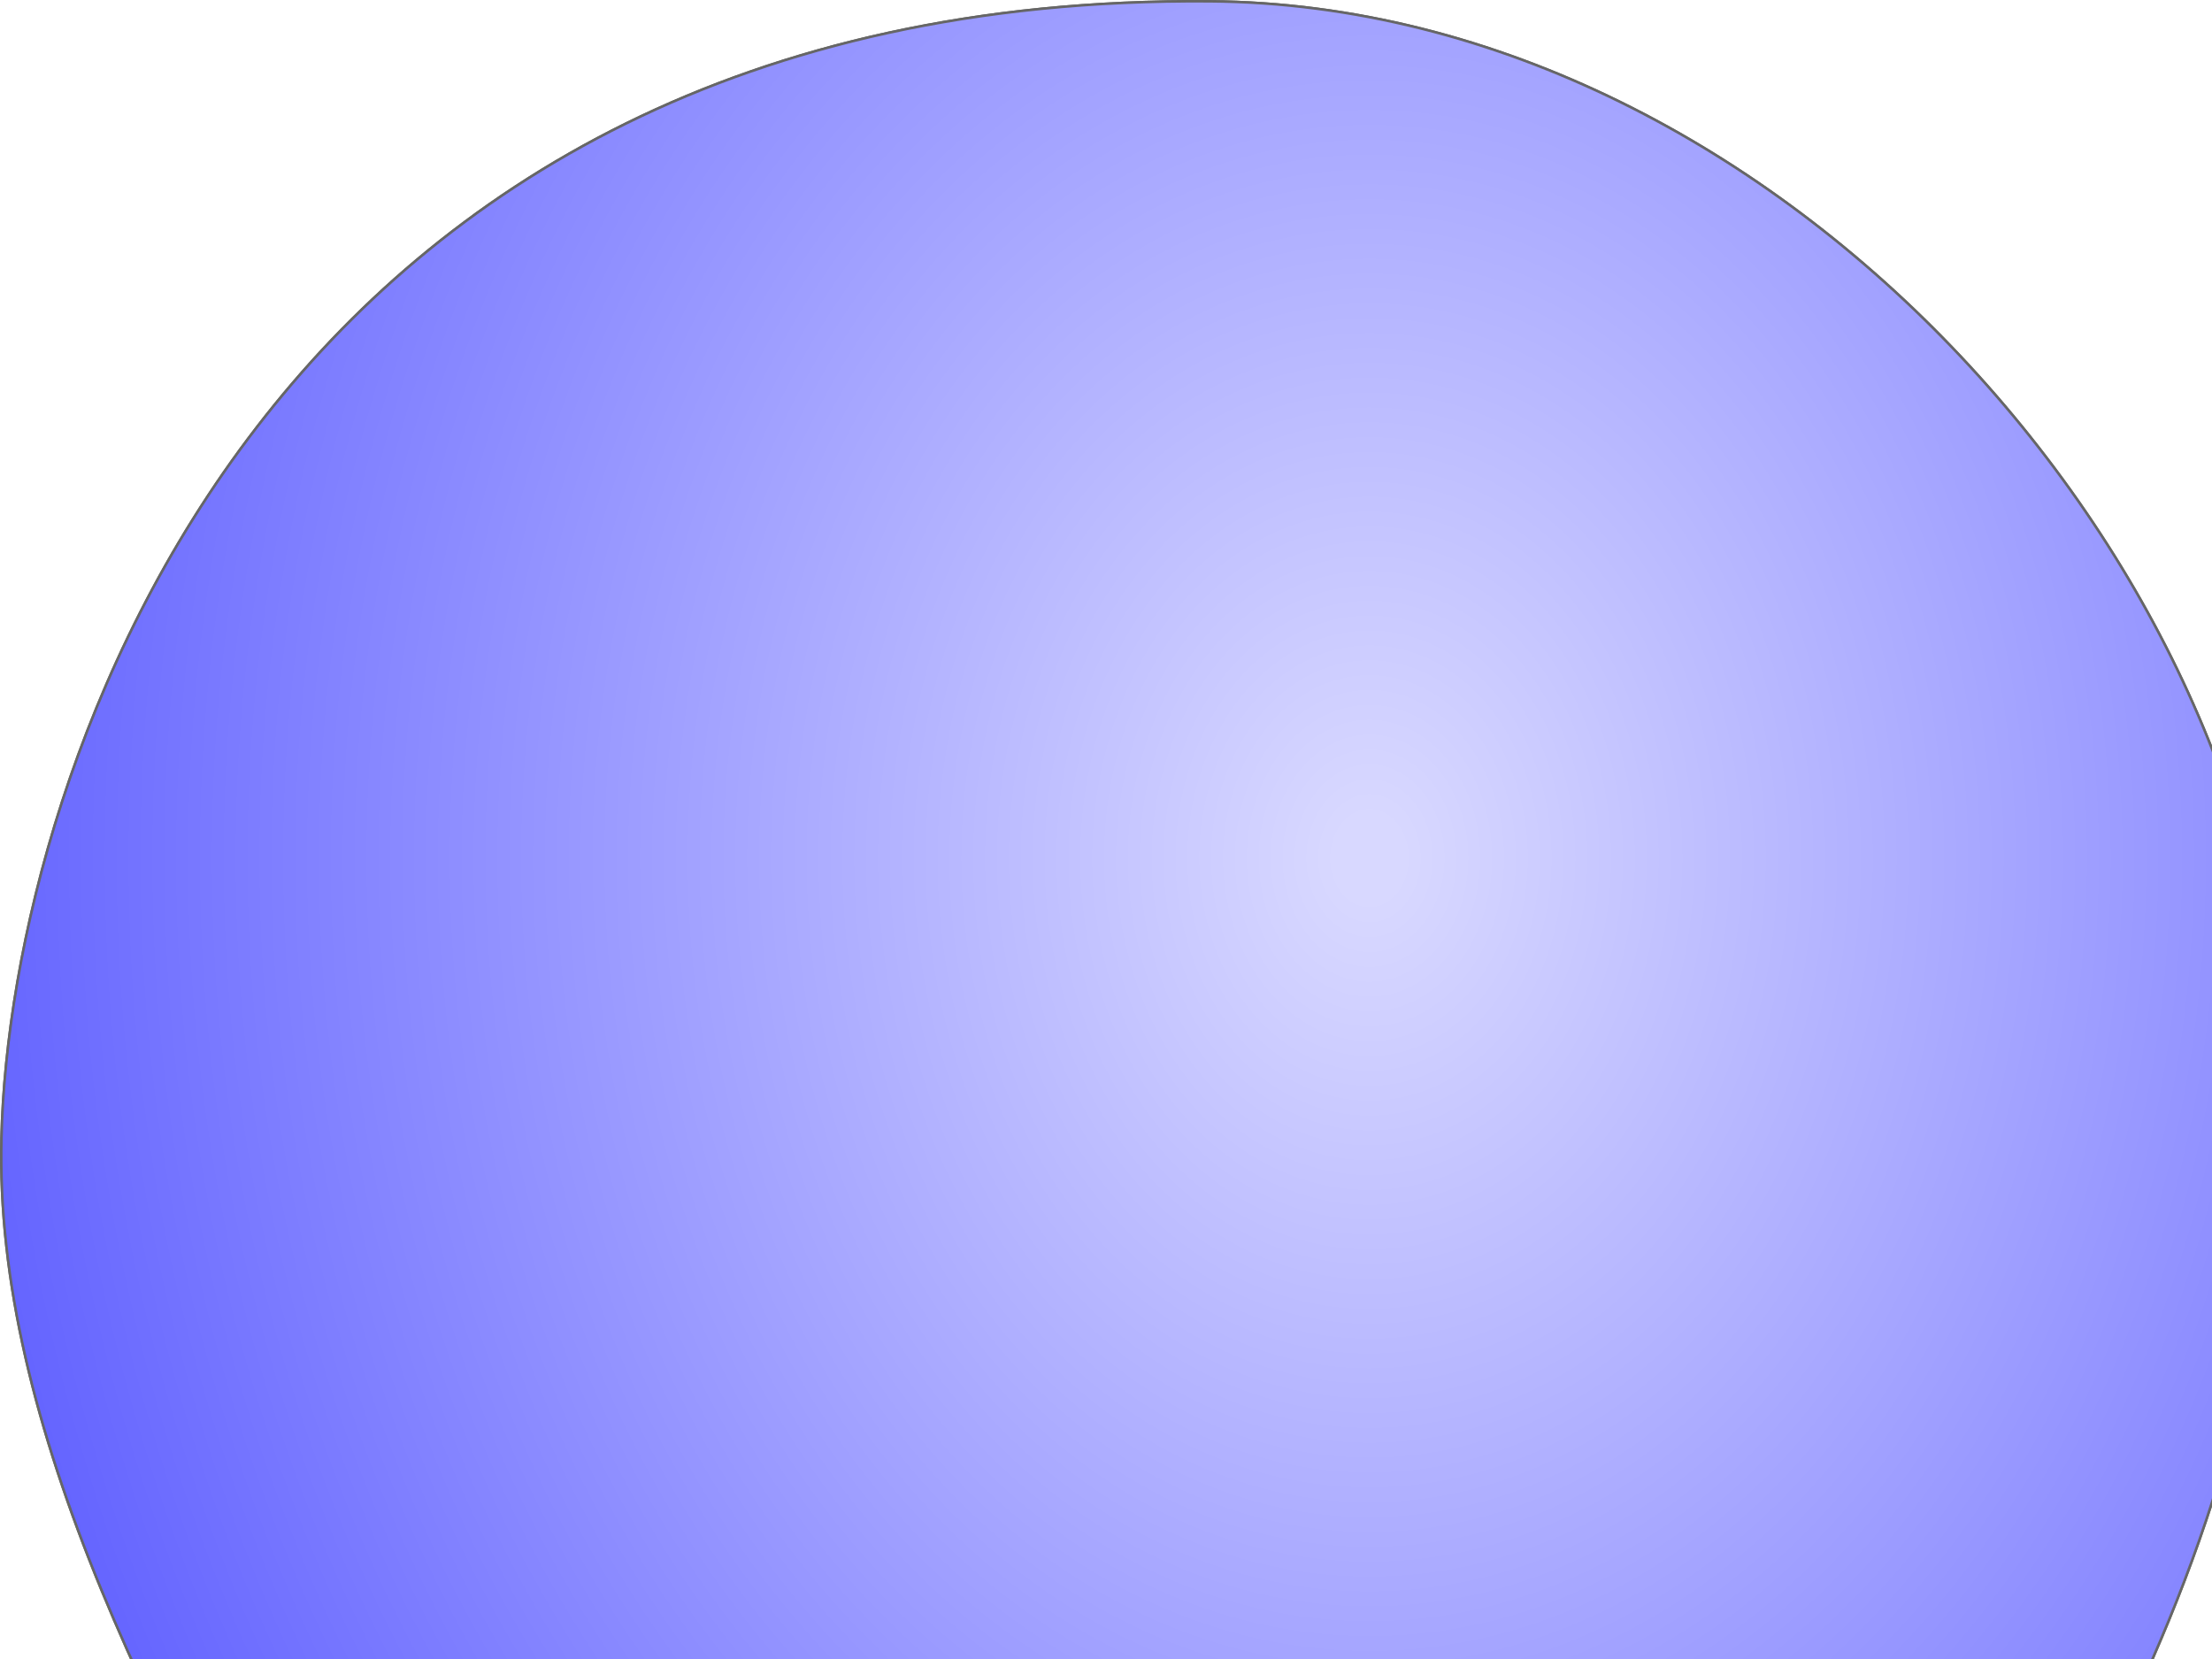 <?xml version="1.0"?><svg width="640" height="480" xmlns="http://www.w3.org/2000/svg" xmlns:xlink="http://www.w3.org/1999/xlink">
 <title>Light bulb full-green w/o fillament</title>
 <defs>
  <filter id="filter3171">
   <feGaussianBlur stdDeviation="24.271" id="feGaussianBlur3173"/>
  </filter>
  <filter id="filter3494" width="1.046" y="-0.807" x="-0.023" height="2.614">
   <feGaussianBlur stdDeviation="3.629" id="feGaussianBlur3496"/>
  </filter>
  <filter id="filter3498" width="1.05" y="-0.434" x="-0.025" height="1.868">
   <feGaussianBlur stdDeviation="3.629" id="feGaussianBlur3500"/>
  </filter>
  <filter id="filter3502" width="1.051" y="-0.513" x="-0.026" height="2.026">
   <feGaussianBlur stdDeviation="3.629" id="feGaussianBlur3504"/>
  </filter>
  <filter id="filter3506" width="1.049" y="-0.513" x="-0.025" height="2.026">
   <feGaussianBlur stdDeviation="3.629" id="feGaussianBlur3508"/>
  </filter>
  <filter id="filter3510" width="1.049" y="-0.445" x="-0.024" height="1.89">
   <feGaussianBlur stdDeviation="3.629" id="feGaussianBlur3512"/>
  </filter>
  <filter id="filter3514" width="1.047" y="-0.416" x="-0.023" height="1.833">
   <feGaussianBlur stdDeviation="3.629" id="feGaussianBlur3516"/>
  </filter>
  <filter id="filter3518" width="1.353" y="-0.813" x="-0.176" height="2.626">
   <feGaussianBlur stdDeviation="3.629" id="feGaussianBlur3520"/>
  </filter>
  <filter id="filter3522" width="1.16" y="-0.689" x="-0.08" height="2.378">
   <feGaussianBlur stdDeviation="3.629" id="feGaussianBlur3524"/>
  </filter>
  <filter id="filter3526" width="1.159" y="-0.813" x="-0.08" height="2.626">
   <feGaussianBlur stdDeviation="3.629" id="feGaussianBlur3528"/>
  </filter>
  <filter id="filter3530" width="1.205" y="-0.506" x="-0.103" height="2.012">
   <feGaussianBlur stdDeviation="3.629" id="feGaussianBlur3532"/>
  </filter>
  <filter id="filter3534" width="1.098" y="-0.343" x="-0.049" height="1.686">
   <feGaussianBlur stdDeviation="3.629" id="feGaussianBlur3536"/>
  </filter>
  <filter id="filter3538" width="1.098" y="-0.291" x="-0.049" height="1.582">
   <feGaussianBlur stdDeviation="3.629" id="feGaussianBlur3540"/>
  </filter>
  <filter id="filter3542" width="1.088" y="-0.282" x="-0.044" height="1.564">
   <feGaussianBlur stdDeviation="3.629" id="feGaussianBlur3544"/>
  </filter>
  <filter id="filter3546" width="1.116" y="-0.389" x="-0.058" height="1.778">
   <feGaussianBlur stdDeviation="3.629" id="feGaussianBlur3548"/>
  </filter>
  <filter id="filter3550" width="1.116" y="-0.375" x="-0.058" height="1.75">
   <feGaussianBlur stdDeviation="3.629" id="feGaussianBlur3552"/>
  </filter>
  <filter id="filter3554" width="1.13" y="-0.383" x="-0.065" height="1.767">
   <feGaussianBlur stdDeviation="3.629" id="feGaussianBlur3556"/>
  </filter>
  <filter id="filter3558" width="1.143" y="-0.12" x="-0.071" height="1.239">
   <feGaussianBlur stdDeviation="3.629" id="feGaussianBlur3560"/>
  </filter>
  <filter id="filter3562">
   <feGaussianBlur stdDeviation="3.629" id="feGaussianBlur3564"/>
  </filter>
  <filter id="filter3566" width="1.077" y="-0.271" x="-0.039" height="1.543">
   <feGaussianBlur stdDeviation="3.629" id="feGaussianBlur3568"/>
  </filter>
  <filter id="filter3570" width="1.073" y="-0.27" x="-0.037" height="1.541">
   <feGaussianBlur stdDeviation="3.629" id="feGaussianBlur3572"/>
  </filter>
  <filter id="filter3574" width="1.07" y="-0.608" x="-0.035" height="2.215">
   <feGaussianBlur stdDeviation="3.629" id="feGaussianBlur3576"/>
  </filter>
  <filter id="filter3578">
   <feGaussianBlur stdDeviation="3.629" id="feGaussianBlur3580"/>
  </filter>
  <filter id="filter3296" width="1.864" y="-0.316" x="-0.432" height="1.631">
   <feGaussianBlur stdDeviation="2.632" id="feGaussianBlur3298"/>
  </filter>
  <filter id="filter3300" width="1.679" y="-0.29" x="-0.34" height="1.579">
   <feGaussianBlur stdDeviation="2.632" id="feGaussianBlur3302"/>
  </filter>
  <filter id="filter3304" width="1.608" y="-0.297" x="-0.304" height="1.594">
   <feGaussianBlur stdDeviation="2.632" id="feGaussianBlur3306"/>
  </filter>
  <filter id="filter3308" width="1.809" y="-0.296" x="-0.405" height="1.592">
   <feGaussianBlur stdDeviation="2.632" id="feGaussianBlur3310"/>
  </filter>
  <linearGradient id="linearGradient3587">
   <stop offset="0" id="stop3589" stop-color="#020202"/>
   <stop id="stop3595" offset="0.934" stop-color="#020202"/>
   <stop offset="0.969" id="stop3597" stop-color="#9e9c9a"/>
   <stop offset="1" id="stop3591" stop-color="#b5a183"/>
  </linearGradient>
  <linearGradient id="linearGradient3304">
   <stop offset="0" id="stop3306" stop-opacity="0.119" stop-color="#f3f0ed"/>
   <stop offset="0.5" id="stop3312" stop-opacity="0.498" stop-color="#f3f0ed"/>
   <stop offset="1" id="stop3308" stop-opacity="0" stop-color="#f3f0ed"/>
  </linearGradient>
  <linearGradient id="linearGradient3219">
   <stop offset="0" id="stop3221" stop-color="#7e7d7e"/>
   <stop offset="0.796" id="stop3227" stop-color="#7e7d7e"/>
   <stop offset="1" id="stop3223" stop-color="#505050"/>
  </linearGradient>
  <linearGradient xlink:href="#linearGradient3304" id="linearGradient3554" x1="-0.015" y1="0.5" x2="1.015" y2="0.5"/>
  <linearGradient xlink:href="#linearGradient3219" id="linearGradient3573" x1="-0" y1="0.51" x2="1" y2="0.51"/>
  <linearGradient xlink:href="#linearGradient3587" id="linearGradient3593" x1="0.5" y1="0.088" x2="0.5" y2="0.912"/>
  <radialGradient id="svg_11" spreadMethod="reflect" cx="0.6" cy="0.3" r="0.758">
   <stop stop-color="#d8d8ff" offset="0.019"/>
   <stop stop-color="#6060ff" offset="0.831"/>
  </radialGradient>
 </defs>
 <g>
  <title>Layer 1</title>
  <g id="layer6" display="inline">
   <path d="m248.232,1080.959c0,0 13.572,16.286 21.715,23.072c8.143,6.786 2.677,7.105 18.629,12.043c15.952,4.938 26.18,8.314 45.18,7.709c19.039,-0.605 22.084,-4.338 34.802,-7.071c12.718,-2.733 16.069,-3.861 16.069,-3.861l38.679,-38.679l-175.074,6.786z" id="path3312" stroke-width="0.731px" stroke="#000000" fill-rule="evenodd" fill="url(#linearGradient3593)"/>
   <path d="m479.583,826.061c0,0 -2.486,1.786 -8.735,4.397c-1.689,0.706 -1.623,11.563 -1.539,19.859c0.07,6.685 8.14,10.678 8.14,21.314c0,10.637 -9.031,6.27 -10.965,13.039c-1.934,6.769 0.158,11.838 0.158,11.838c0,0 9.341,5.11 10.308,12.846c0.967,7.736 -8.767,9.107 -11.668,14.909c-2.901,5.802 2.485,15.747 2.485,15.747c0,0 8.767,-0.797 8.597,10.285c-0.133,8.702 -11.709,9.511 -12.676,15.313c-0.967,5.802 -1.65,13.204 8.404,15.343c2.01,0.427 6.388,2.736 2.848,12.33c-2.879,7.804 -12.272,6.693 -12.272,13.462c0,6.769 -0.053,9.798 4.782,11.732c4.835,1.934 9.559,6.032 2.678,13.227c-6.534,6.833 -38.477,41.044 -48.413,43.707c-18.182,4.872 -58.932,6.587 -88.908,6.587c-29.976,0 -75.199,1.463 -90.215,-2.561c-3.843,-1.03 -37.02,-31.898 -40.378,-38.221c-4.467,-8.411 -0.919,-14.472 -1.881,-20.699c-0.901,-5.831 -3.557,-1.348 -8.351,-5.345c-8.943,-7.456 -0.744,-15.665 3.124,-17.598c3.868,-1.934 6.675,-13.45 -0.094,-20.219c-6.769,-6.769 -9.791,-11.687 -4.02,-17.224c11.365,-10.902 7.653,-16.28 1.852,-23.049c-5.802,-6.769 -5.737,-9.826 -3.381,-15.419c2.356,-5.592 10.149,0.665 8.216,-14.089c-2.001,-15.274 -3.104,-4.224 -7.853,-14.762c-3.371,-7.48 2.602,-46.701 2.602,-46.701l-2.274,-3.305l-1.424,-14.153l-2.901,-2.901c0,0 140.687,-7.012 160.993,-5.078c20.306,1.934 134.693,5.388 132.759,5.388z" id="path2167" stroke-width="1px" fill-rule="evenodd" fill="url(#linearGradient3573)"/>
   <path d="m305.736,829.661c0,0 -4.764,-0.68 -4.083,6.125c0.681,6.805 2.722,14.291 2.722,14.291c0,0 -6.125,-9.527 -2.722,4.083c3.403,13.61 5.444,13.61 0,16.332c-5.444,2.722 12.93,14.971 12.93,14.971c0,0 -87.106,8.847 -98.675,8.847c-11.569,0 89.148,5.444 97.314,4.763c8.166,-0.68 -2.042,2.722 -5.444,4.764c-3.403,2.042 23.138,4.083 39.47,2.042c16.332,-2.042 6.125,-6.125 -3.403,-6.805c-9.527,-0.68 11.569,-0.68 29.262,-2.041c17.693,-1.361 -14.971,-8.166 -25.179,-9.527c-10.208,-1.361 -25.179,-4.764 -6.805,-4.764c18.374,0 25.179,2.722 25.179,-2.722c0,-5.444 2.722,-24.499 0,-26.54c-2.722,-2.042 4.083,0.681 -0.681,-6.805c-4.764,-7.486 -22.457,-7.486 -22.457,-7.486c0,0 18.374,-4.083 33.345,-6.125c14.971,-2.042 -71.454,-2.722 -70.774,-3.403z" id="path3175" filter="url(#filter3578)" stroke-width="1px" fill-rule="evenodd" fill="#646460"/>
   <path d="m209.102,918.128c0,0 40.831,2.042 69.413,-0.681c28.582,-2.722 44.914,-4.083 66.01,-2.722c21.096,1.361 19.735,0.68 38.109,-0.681c18.374,-1.361 1.361,-6.805 -21.777,-5.444c-23.138,1.361 -46.956,-1.361 -66.01,2.042c-19.054,3.403 -36.748,2.722 -49.678,2.722c-12.93,0 -36.748,5.444 -36.067,4.764z" id="path3177" filter="url(#filter3574)" stroke-width="1px" fill-rule="evenodd" fill="#646460"/>
   <path d="m216.588,937.183c2.722,0 37.428,-4.764 61.927,-5.444c24.499,-0.68 38.789,-6.805 59.885,-4.764c21.096,2.042 27.901,2.722 43.553,4.083c15.652,1.361 6.125,-0.681 -9.527,2.722c-15.652,3.403 -38.109,8.166 -31.304,8.166c6.805,0 29.943,-0.68 19.054,2.042c-10.888,2.722 -16.332,6.125 -39.47,6.125c-23.138,0 -53.08,-2.722 -31.304,-4.764c21.777,-2.042 63.288,-1.361 38.109,-4.083c-25.179,-2.722 -51.719,-2.722 -66.691,-2.042c-14.971,0.68 -44.914,0 -44.234,-2.042z" id="path3179" filter="url(#filter3570)" stroke-width="1px" fill-rule="evenodd" fill="#646460"/>
   <path d="m227.476,975.972c0,0 46.275,0 63.288,-1.361c17.013,-1.361 18.374,-6.805 37.428,-6.125c19.054,0.681 39.47,-2.042 51.039,0.681c11.569,2.722 21.096,2.042 0.681,3.403c-20.416,1.361 -37.428,3.403 -34.026,5.444c3.403,2.041 20.415,4.083 15.652,7.486c-4.764,3.402 -3.403,3.402 -28.582,4.083c-25.179,0.681 -63.969,4.083 -44.914,-0.681c19.054,-4.764 64.649,-8.166 30.623,-8.166c-34.026,0 -85.065,-3.402 -91.189,-4.764z" id="path3181" filter="url(#filter3566)" stroke-width="1px" fill-rule="evenodd" fill="#646460"/>
   <path d="m219.31,1014.762c4.083,0 53.761,0 64.649,-0.681c10.888,-0.681 18.374,-6.805 40.15,-6.805c21.777,0 23.138,0.681 40.831,3.403c17.693,2.722 31.304,1.361 36.748,1.361c5.444,0 0,-3.403 -21.096,3.403c-6.37,2.055 -10.276,8.916 -7.007,17.185c0.942,2.383 4.79,3.056 7.049,5.591c2.881,3.234 6.104,6.57 7.815,9.957c7.706,15.258 -12.238,33.219 -27.582,33.416c-26.408,0.34 -42.114,0.632 -63.438,0.748c-1.453,0.008 -23.059,-15.64 -16.568,-30.773c1.594,-3.716 4.878,-9.496 7.554,-12.784c1.98,-2.432 3.511,-2.452 4.385,-4.718c2.755,-7.14 -0.09,-12.982 -1.355,-13.18c-21.777,-3.403 -73.496,-5.444 -72.135,-6.125z" id="path3183" filter="url(#filter3562)" stroke-width="1px" fill-rule="evenodd" fill="#646460"/>
   <path d="m337.72,837.147c19.054,0 50.358,-6.805 66.01,-1.361c15.652,5.444 20.415,-1.361 22.457,2.722c2.042,4.083 -0.681,10.888 -3.403,12.249c-2.722,1.361 4.764,13.61 4.083,22.457c-0.681,8.847 -31.984,14.291 -58.525,13.61c-26.54,-0.681 -31.984,-1.361 -14.291,-6.125c17.693,-4.764 18.374,-8.847 17.693,-17.013c-0.681,-8.166 -8.166,-8.847 -7.486,-11.569c0.681,-2.722 8.847,0.681 4.083,-6.125c-4.764,-6.805 -29.262,-8.847 -30.623,-8.847z" id="path3186" filter="url(#filter3558)" stroke-width="1px" fill-rule="evenodd" fill="#f3f0ed"/>
   <path d="m347.247,897.713c0,0 29.943,-3.403 48.317,0c18.374,3.402 42.873,0 14.291,6.805c-28.582,6.805 -54.441,8.847 -73.496,8.166c-19.055,-0.68 -12.249,-0.68 10.208,-5.444c22.457,-4.763 12.93,-8.166 5.444,-8.166c-7.486,0 -2.722,-0.68 -4.764,-1.361z" id="path3188" filter="url(#filter3554)" stroke-width="1px" fill-rule="evenodd" fill="#f3f0ed"/>
   <path d="m343.164,937.183c0,0 26.54,-3.403 52.4,0.681c25.86,4.083 55.122,5.444 4.764,8.847c-50.358,3.403 -82.343,6.125 -82.343,6.125c0,0 22.457,0 38.109,-6.805c15.652,-6.805 -11.569,-6.805 -12.93,-8.847z" id="path3190" filter="url(#filter3550)" stroke-width="1px" fill-rule="evenodd" fill="#5b5a58"/>
   <path d="m347.928,979.375c0,0 21.777,-2.042 47.636,-1.361c25.86,0.681 79.621,-3.403 35.387,4.083c-44.234,7.486 -69.413,8.847 -84.384,10.888c-14.971,2.042 -8.166,0.68 8.847,-5.444c17.013,-6.125 -7.486,-6.125 -7.486,-8.166z" id="path3192" filter="url(#filter3546)" stroke-width="1px" fill-rule="evenodd" fill="#f3f0ed"/>
   <path d="m197.764,893.509c0,0 32.146,-0.974 74.034,1.948c41.887,2.922 104.231,3.896 48.706,9.741c-55.525,5.845 -117.869,10.715 -117.869,10.715l-4.871,-22.405z" id="path3205" filter="url(#filter3542)" stroke-width="1px" fill-rule="evenodd" fill="#938a85"/>
   <path d="m195.815,939.293c4.871,-0.974 37.991,-4.871 81.827,0c43.836,4.871 69.163,8.767 24.353,10.715c-44.81,1.948 -101.309,8.767 -101.309,8.767l-4.871,-19.482z" id="path3207" filter="url(#filter3538)" stroke-width="1px" fill-rule="evenodd" fill="#938a85"/>
   <path d="m197.764,977.284c0,0 27.276,8.767 68.189,5.845c40.913,-2.922 66.241,-1.948 61.37,-0.974c-4.871,0.974 -23.379,14.612 -59.422,13.638c-36.043,-0.974 -70.137,0 -70.137,0l0,-18.508z" id="path3209" filter="url(#filter3534)" stroke-width="1px" fill-rule="evenodd" fill="#938a85"/>
   <path d="m359.263,915.949c7.658,0 31.726,-6.564 53.606,-4.376c21.88,2.188 -3.282,10.94 -28.444,12.034c-25.162,1.094 -24.068,-6.564 -25.162,-7.658z" id="path3274" filter="url(#filter3530)" stroke-width="1px" fill-rule="evenodd" fill="#f3f0ed"/>
   <path d="m354.887,960.803c6.564,0 16.41,-2.188 38.29,-3.282c21.88,-1.094 41.572,-1.094 41.572,-1.094c0,0 -17.504,6.564 -41.572,7.658c-24.068,1.094 -36.102,-3.282 -38.29,-3.282z" id="path3276" filter="url(#filter3526)" stroke-width="1px" fill-rule="evenodd" fill="#f3f0ed"/>
   <path d="m352.699,1001.281c4.376,0 2.188,-4.376 32.82,-5.47c30.632,-1.094 45.948,2.188 45.948,2.188c0,0 7.658,1.094 -27.35,5.47c-35.008,4.376 -50.324,-3.282 -51.418,-2.188z" id="path3278" filter="url(#filter3522)" stroke-width="1px" fill-rule="evenodd" fill="#f3f0ed"/>
   <path d="m371.297,1022.067c6.564,0 9.846,-2.188 27.35,-2.188c17.504,0 3.282,4.376 3.282,4.376c0,0 -2.188,2.188 -17.504,3.282c-15.316,1.094 -10.94,-3.282 -13.128,-5.47z" id="path3280" filter="url(#filter3518)" stroke-width="1px" fill-rule="evenodd" fill="#f3f0ed"/>
   <path d="m201.262,1036.219c0,0 91.775,2.512 129.599,2.512c37.824,0 134.51,-7.253 134.51,-7.253" id="path3282" filter="url(#filter3514)" stroke-opacity="0.533" stroke-miterlimit="4" stroke-width="11" stroke="url(#linearGradient3554)" fill-rule="evenodd" fill="none"/>
   <path d="m466.869,883.581c0,0 1.224,-4.839 -7.598,1.268c-8.822,6.107 8.143,11.536 8.143,11.536l-0.545,-12.804z" id="path2254" filter="url(#filter3296)" stroke-width="1px" fill-rule="evenodd" fill-opacity="0.257" fill="#e3dcd4"/>
   <path d="m463.704,924.568c0,0 -8.504,-3.076 -9.183,3.71c-0.679,6.786 13.572,11.536 13.572,11.536l-4.389,-15.246z" id="path2256" filter="url(#filter3300)" stroke-width="1px" fill-rule="evenodd" fill-opacity="0.257" fill="#e3dcd4"/>
   <path d="m461.985,963.565c0,0 -9.5,-3.393 -11.536,3.393c-2.036,6.786 15.018,11.308 15.018,11.308l-3.482,-14.701z" id="path2258" filter="url(#filter3304)" stroke-width="1px" fill-rule="evenodd" fill-opacity="0.257" fill="#e3dcd4"/>
   <path d="m460.133,1003.284c0,0 -4.934,-3.754 -6.291,3.032c-1.357,6.786 11.308,11.536 11.308,11.536l-5.017,-14.567z" id="path2260" filter="url(#filter3308)" stroke-width="1px" fill-rule="evenodd" fill-opacity="0.257" fill="#e3dcd4"/>
   <path d="m199.515,891.504c0,0 110.215,-4.052 140.2,-6.483c29.985,-2.431 119.94,-0.81 119.94,-0.81c0,0 -76.178,13.777 -115.888,13.777c-39.71,0 -144.252,-5.673 -144.252,-6.483z" id="path3197" filter="url(#filter3510)" stroke-width="1px" fill-rule="evenodd" fill="#5b5a58"/>
   <path d="m201.947,936.076c0,0 107.784,-8.914 140.2,-8.914c32.416,0 123.182,-1.621 117.509,-0.81c-5.673,0.81 -32.416,9.725 -84.282,11.346c-51.866,1.621 -175.048,0.81 -173.427,-1.621z" id="path3199" filter="url(#filter3506)" stroke-width="1px" fill-rule="evenodd" fill="#64625c"/>
   <path d="m207.619,975.786c0,0 85.903,-5.673 121.561,-6.483c35.658,-0.81 127.234,-4.052 127.234,-4.052c0,0 -12.967,8.915 -59.97,10.535c-47.004,1.621 -191.256,3.242 -188.825,0z" id="path3201" filter="url(#filter3502)" stroke-width="1px" fill-rule="evenodd" fill="#64625c"/>
   <path d="m205.188,1017.927c0,0 97.249,-5.673 132.096,-8.914c34.848,-3.242 120.751,-4.862 120.751,-4.862c0,0 -8.914,2.431 -57.539,8.915c-48.624,6.483 -197.739,6.483 -195.308,4.862z" id="path3203" filter="url(#filter3498)" stroke-width="1px" fill-rule="evenodd" fill="#64625c"/>
   <path d="m196.258,843.746c0,0 87.52,-3.282 125.809,-2.188c38.29,1.094 147.689,3.282 147.689,3.282" id="path3272" filter="url(#filter3494)" stroke-miterlimit="4" stroke-width="6" stroke="#4b4b48" fill-rule="evenodd" fill="none"/>
  </g>
 </g>
 <g display="inline">
  <title>Layer 2</title>
  <g id="layer3" display="inline">
   <path d="m459.659,828.06c0,0 6.541,3.272 18.455,-3.849c15.437,-9.228 35.348,-46.966 35.836,-57.744c2.054,-45.379 8.22,-91.421 20.796,-122.055c28.534,-69.507 124.742,-174.164 124.734,-330.94c-0.007,-144.526 -142.537,-311.847 -309.534,-313.092c-271.41,-2.052 -346.948,220.817 -349.519,328.899c-1.964,82.573 43.496,172.698 107.015,280.487c63.518,107.788 30.061,119.984 49.687,167.951c13.831,33.804 30.371,48.4 30.371,48.4l272.16,1.944z" id="path2169" stroke-width="0.731px" stroke="#666666" fill-rule="evenodd" fill="#b3b3b3"/>
   <path id="path2170" d="m470.504,826.767c14.646,-8.929 33.149,-63.114 33.088,-73.498c-0.252,-43.677 7.757,-87.992 19.625,-117.477c26.928,-66.9 117.721,-167.631 117.714,-318.528c-0.006,-139.106 -134.515,-300.15 -292.112,-301.349c-256.134,-1.975 -327.421,212.535 -329.847,316.563c-1.853,79.476 41.048,166.221 100.991,269.967c59.943,103.745 28.369,115.484 46.89,161.651c13.053,32.536 27.93,59.241 27.93,59.241c0,0 264.417,10.321 275.72,3.43z" filter="url(#filter3171)" stroke-width="0.953px" fill-rule="evenodd" fill="#ffffff"/>
  </g>
  <path id="path2562" d="m459.659,828.06c0,0 6.541,3.272 18.455,-3.85c15.437,-9.227 35.348,-46.965 35.836,-57.744c2.054,-45.378 8.219,-91.42 20.795,-122.055c28.534,-69.506 124.742,-174.163 124.735,-330.94c-0.007,-144.526 -142.538,-311.847 -309.534,-313.091c-271.41,-2.052 -346.949,220.817 -349.519,328.898c-1.964,82.573 43.496,172.699 107.014,280.487c63.519,107.788 30.061,119.984 49.687,167.951c13.832,33.804 30.371,48.4 30.371,48.4" stroke-width="0.731px" stroke="#666666" fill-rule="evenodd" fill="url(#svg_11)"/>
 </g>
</svg>